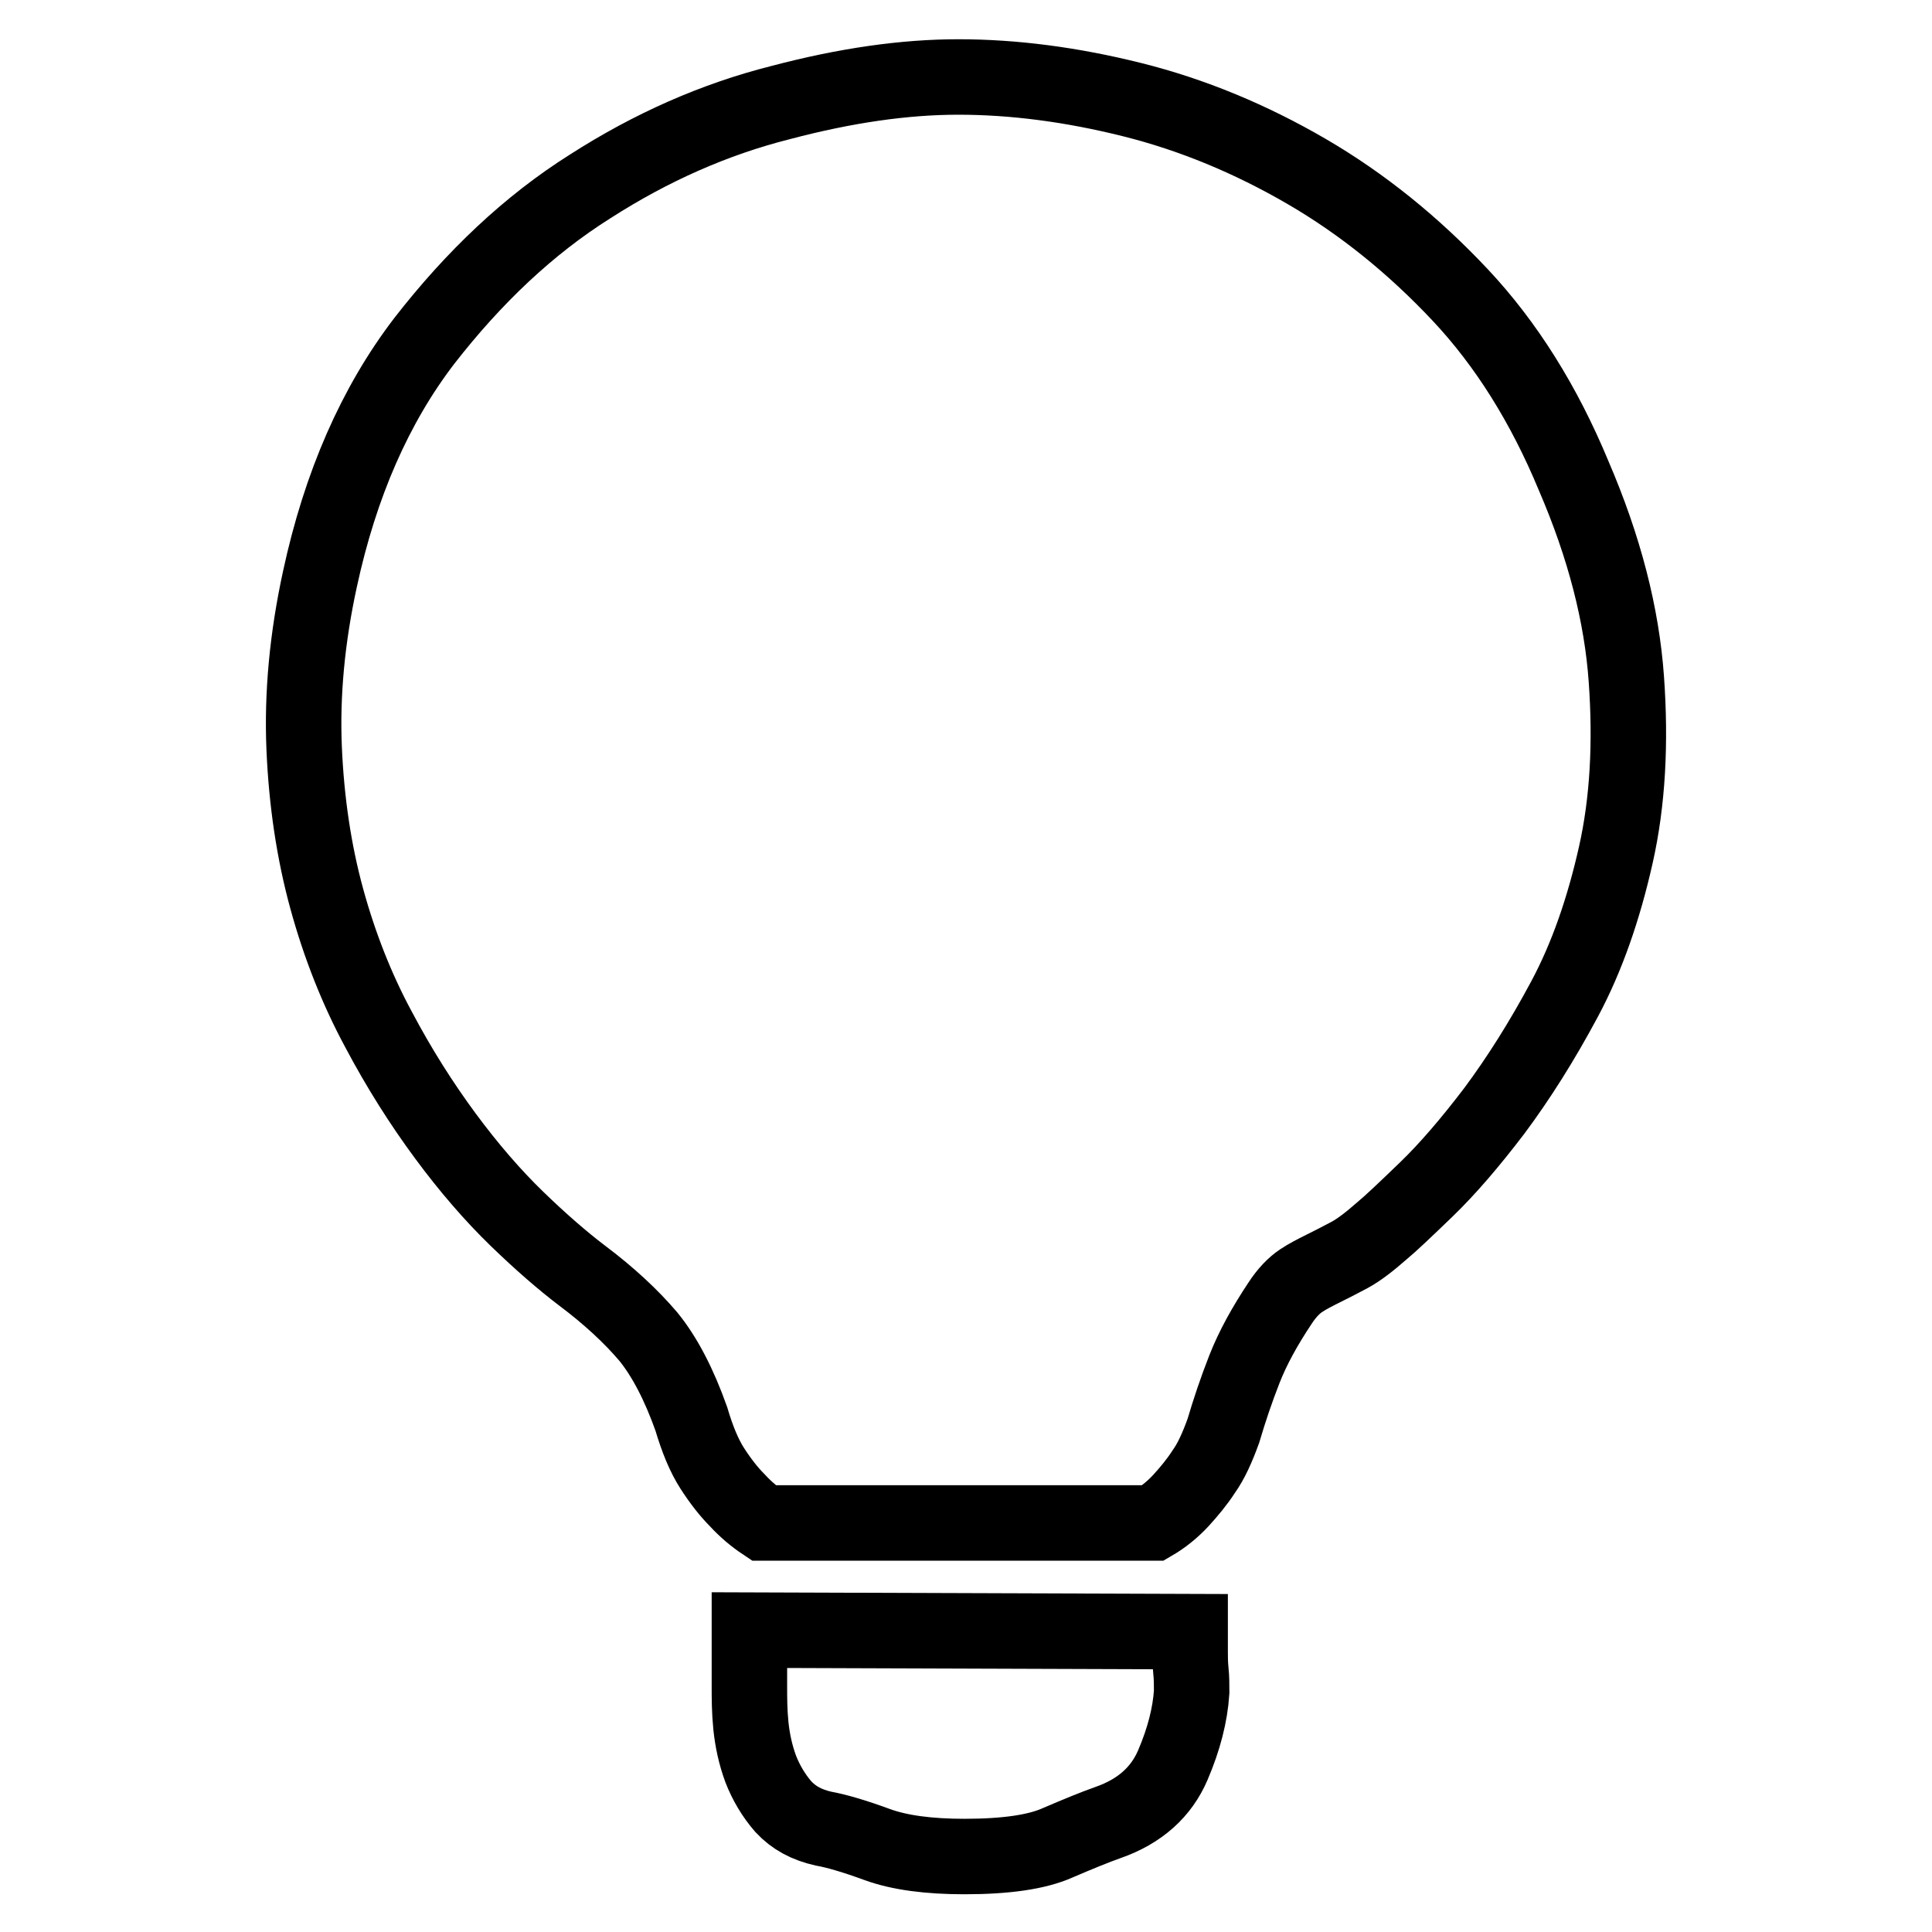 <?xml version="1.0" encoding="utf-8"?>
<!-- Svg Vector Icons : http://www.onlinewebfonts.com/icon -->
<!DOCTYPE svg PUBLIC "-//W3C//DTD SVG 1.1//EN" "http://www.w3.org/Graphics/SVG/1.1/DTD/svg11.dtd">
<svg version="1.1" xmlns="http://www.w3.org/2000/svg" xmlns:xlink="http://www.w3.org/1999/xlink" x="0px" y="0px" viewBox="0 0 256 256" enable-background="new 0 0 256 256" xml:space="preserve">
<g> <path stroke-width="10" fill-opacity="0" stroke="#000000"  d="M208.5,63c4.1,9.5,6.4,18.5,7,27c0.6,8.4,0.2,16.2-1.4,23.3c-1.6,7.1-3.8,13.5-6.8,19.1 c-3,5.6-6.1,10.5-9.3,14.8c-3.2,4.2-6.2,7.7-9,10.4c-2.8,2.7-4.8,4.6-5.9,5.5c-1.6,1.4-3,2.5-4.3,3.2c-1.3,0.7-2.5,1.3-3.5,1.8 c-1,0.5-2,1-2.9,1.6c-0.9,0.6-1.9,1.6-2.8,3c-2,3-3.6,5.9-4.7,8.7c-1.1,2.8-2,5.5-2.8,8.2c-0.8,2.2-1.6,4-2.6,5.4 c-0.9,1.4-2,2.7-3,3.8c-1.2,1.3-2.5,2.3-3.7,3h-51.6c-1.2-0.8-2.4-1.8-3.5-3c-1.1-1.1-2.2-2.5-3.3-4.2c-1.1-1.7-2-3.9-2.8-6.6 c-1.6-4.5-3.5-8.2-5.7-10.9c-2.3-2.7-5.2-5.4-8.8-8.1c-2.5-1.9-5.4-4.4-8.6-7.5c-3.2-3.1-6.4-6.8-9.5-11c-3.1-4.2-6.1-8.9-8.9-14.2 c-2.8-5.2-5.1-11-6.8-17.2c-1.7-6.2-2.7-12.9-3-20c-0.3-7.1,0.4-14.6,2.1-22.4c2.7-12.5,7.3-23,13.8-31.5 c6.6-8.5,13.9-15.4,22-20.5c8.1-5.2,16.5-8.9,25.2-11.1c8.7-2.3,16.5-3.4,23.6-3.4c7.3,0,15,1,23,3c8,2,15.7,5.2,23.1,9.5 c7.4,4.3,14.2,9.8,20.4,16.4C199.6,45.6,204.6,53.6,208.5,63L208.5,63z M157.7,216.2v2.6c0,0.8,0,1.6,0.1,2.6 c0.1,0.9,0.1,1.9,0.1,2.8c-0.2,3-1,6.2-2.5,9.7c-1.5,3.5-4.3,6.1-8.6,7.6c-1.7,0.6-3.9,1.5-6.7,2.7c-2.7,1.2-6.8,1.8-12.3,1.8 c-4.7,0-8.6-0.5-11.6-1.6c-3-1.1-5.4-1.8-7.1-2.1c-2.2-0.5-3.9-1.4-5.3-2.9c-1.3-1.5-2.3-3.2-3-5c-0.7-1.9-1.1-3.8-1.3-5.7 c-0.2-2-0.2-3.7-0.2-5.3V216L157.7,216.2L157.7,216.2z"/></g>
</svg>